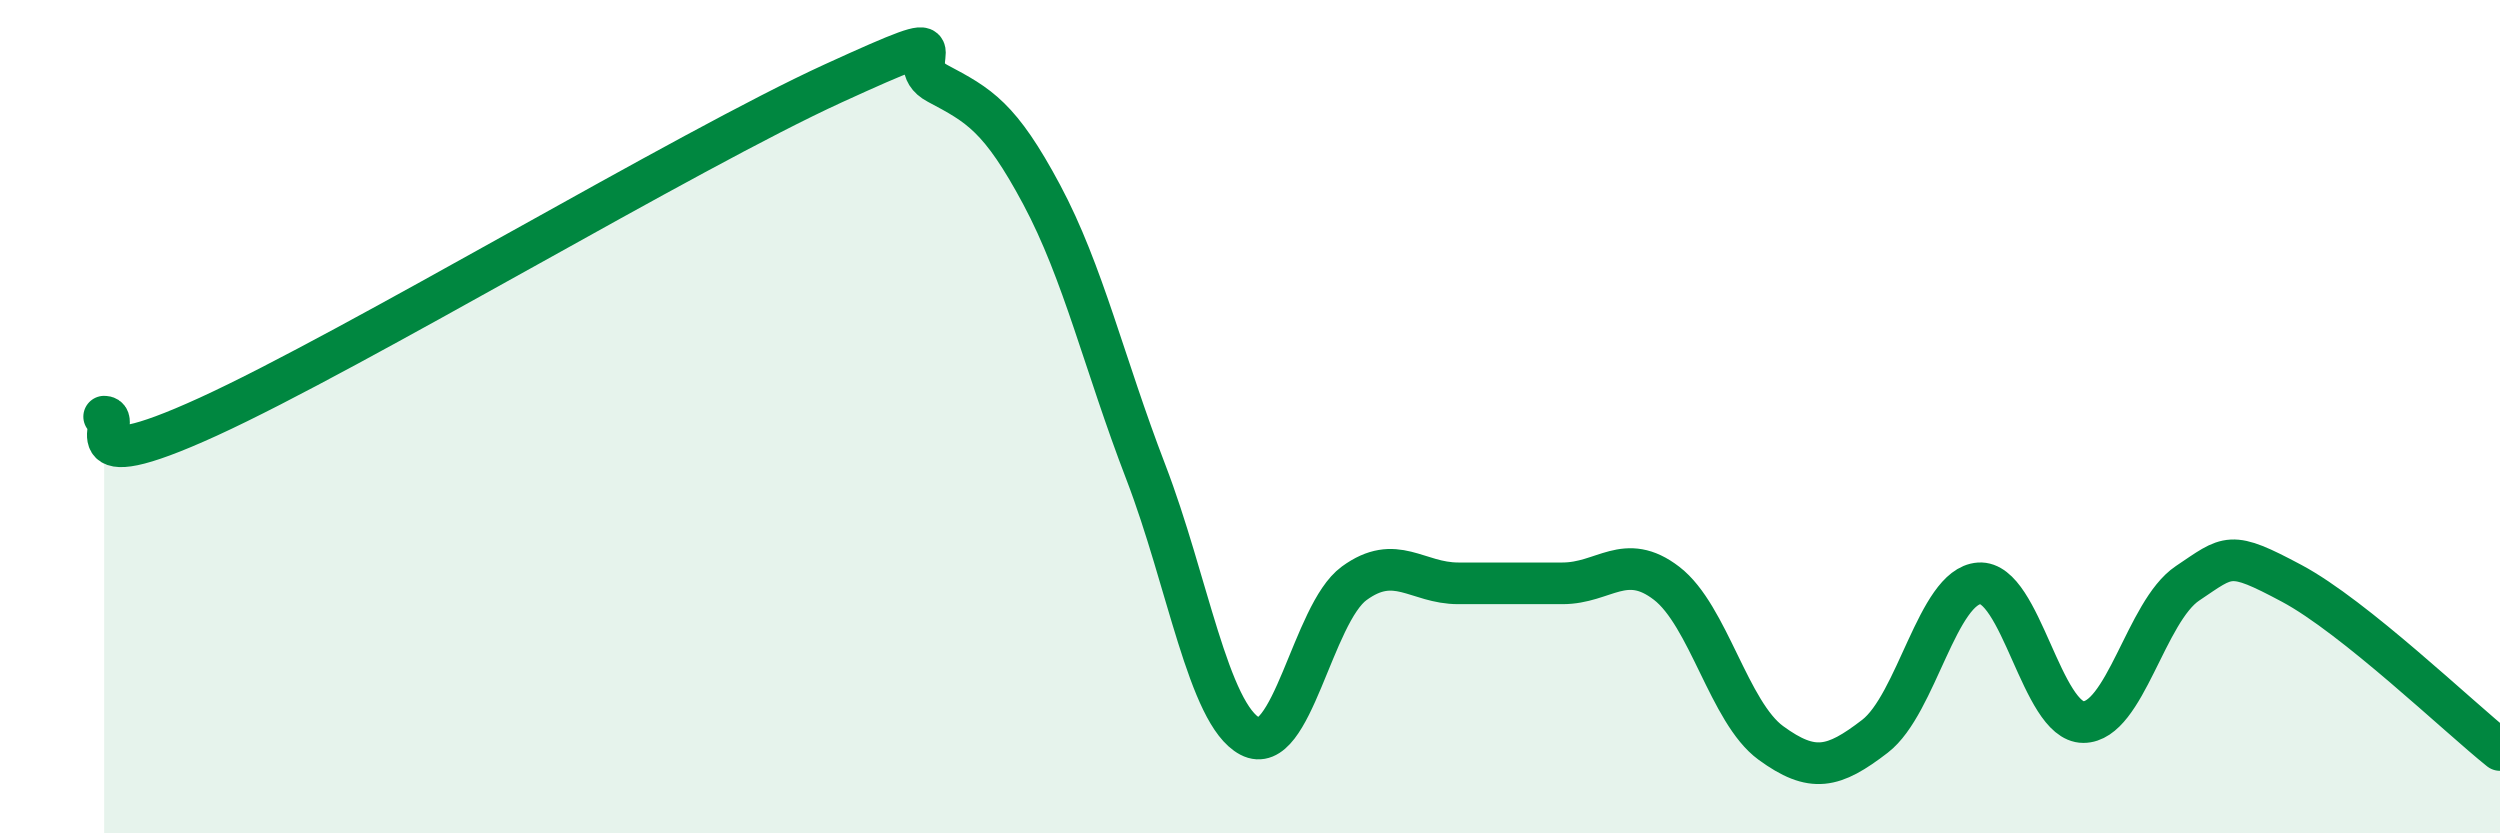 
    <svg width="60" height="20" viewBox="0 0 60 20" xmlns="http://www.w3.org/2000/svg">
      <path
        d="M 2.5,10 C 3,10 1.5,11.6 5,10 C 8.5,8.4 16.5,3.6 20,2 C 23.5,0.4 21.5,1.47 22.5,2 C 23.5,2.53 24,2.8 25,4.67 C 26,6.54 26.5,8.73 27.5,11.33 C 28.5,13.93 29,17.14 30,17.67 C 31,18.2 31.5,14.73 32.5,14 C 33.5,13.27 34,14 35,14 C 36,14 36.5,14 37.5,14 C 38.5,14 39,13.23 40,14 C 41,14.77 41.5,17.1 42.5,17.83 C 43.5,18.56 44,18.44 45,17.67 C 46,16.9 46.5,14.07 47.5,14 C 48.5,13.93 49,17.33 50,17.33 C 51,17.33 51.5,14.67 52.5,14 C 53.5,13.33 53.5,13.2 55,14 C 56.5,14.8 59,17.2 60,18L60 20L2.5 20Z"
        fill="#008740"
        opacity="0.1"
        stroke-linecap="round"
        stroke-linejoin="round"
      />
      <path
        d="M 2.5,10 C 3,10 1.5,11.6 5,10 C 8.5,8.4 16.5,3.6 20,2 C 23.5,0.4 21.5,1.47 22.5,2 C 23.5,2.53 24,2.8 25,4.67 C 26,6.54 26.5,8.73 27.5,11.33 C 28.5,13.93 29,17.14 30,17.67 C 31,18.2 31.5,14.73 32.5,14 C 33.5,13.27 34,14 35,14 C 36,14 36.5,14 37.5,14 C 38.5,14 39,13.23 40,14 C 41,14.77 41.5,17.1 42.5,17.83 C 43.5,18.56 44,18.44 45,17.67 C 46,16.9 46.5,14.07 47.5,14 C 48.5,13.93 49,17.33 50,17.33 C 51,17.33 51.5,14.67 52.5,14 C 53.5,13.33 53.5,13.2 55,14 C 56.5,14.8 59,17.2 60,18"
        stroke="#008740"
        stroke-width="1"
        fill="none"
        stroke-linecap="round"
        stroke-linejoin="round"
      />
    </svg>
  